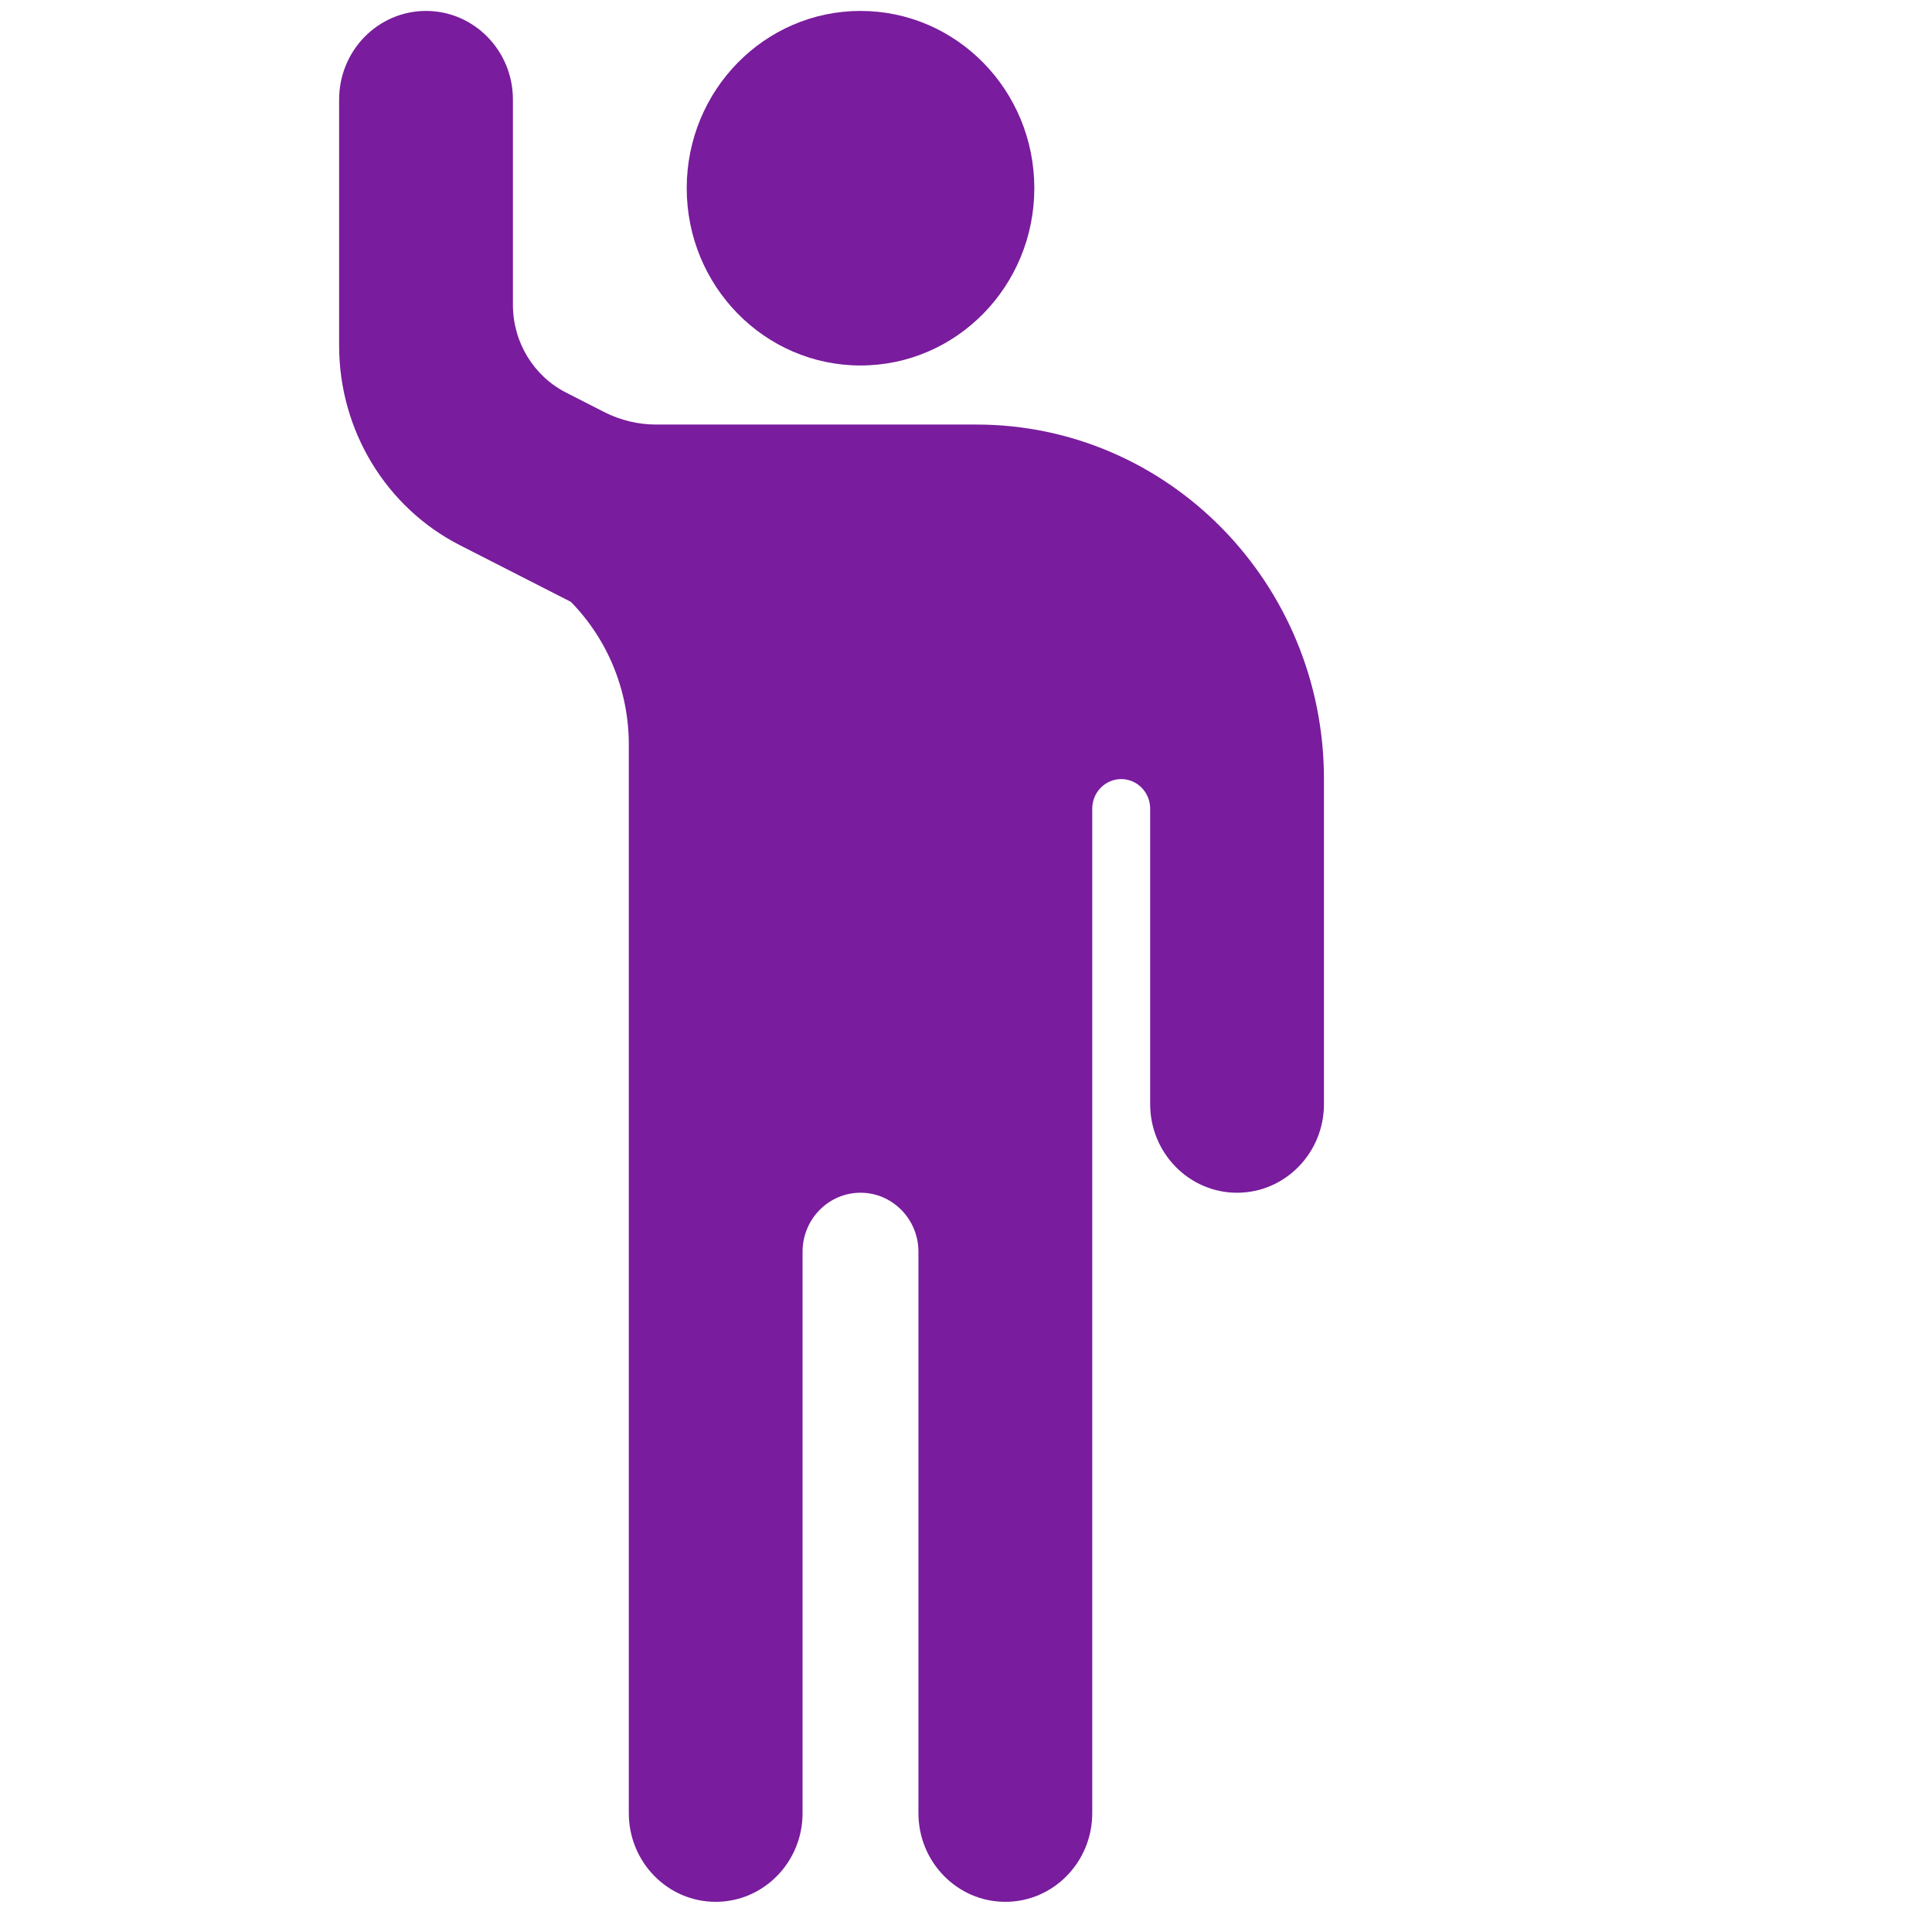 <?xml version="1.0" encoding="UTF-8"?> <svg xmlns="http://www.w3.org/2000/svg" width="47" height="47" viewBox="0 0 47 47" fill="none"><path d="M15.297 18.111V44.109C15.297 45.3 16.243 46.266 17.41 46.266C18.578 46.266 19.524 45.3 19.524 44.109V30.453C19.524 29.659 20.155 29.016 20.934 29.016C21.712 29.016 22.343 29.659 22.343 30.453V44.109C22.343 45.3 23.29 46.266 24.457 46.266C25.625 46.266 26.571 45.3 26.571 44.109V19.672C26.571 19.275 26.887 18.953 27.276 18.953C27.665 18.953 27.98 19.275 27.98 19.672L27.98 26.859C27.98 28.05 28.927 29.016 30.094 29.016C31.262 29.016 32.208 28.05 32.208 26.859L32.208 18.953C32.208 14.19 28.421 10.328 23.751 10.328H15.96C15.523 10.328 15.093 10.224 14.701 10.025L13.77 9.55C12.978 9.146 12.478 8.32 12.478 7.417V2.422C12.478 1.231 11.531 0.266 10.364 0.266C9.196 0.266 8.25 1.231 8.25 2.422V8.41C8.25 10.467 9.389 12.347 11.193 13.266L13.887 14.641C14.79 15.561 15.297 16.809 15.297 18.111Z" fill="#791C9D"></path><path d="M20.934 8.891C23.269 8.891 25.162 6.96 25.162 4.578C25.162 2.196 23.269 0.266 20.934 0.266C18.599 0.266 16.706 2.196 16.706 4.578C16.706 6.96 18.599 8.891 20.934 8.891Z" fill="#791C9D"></path></svg> 